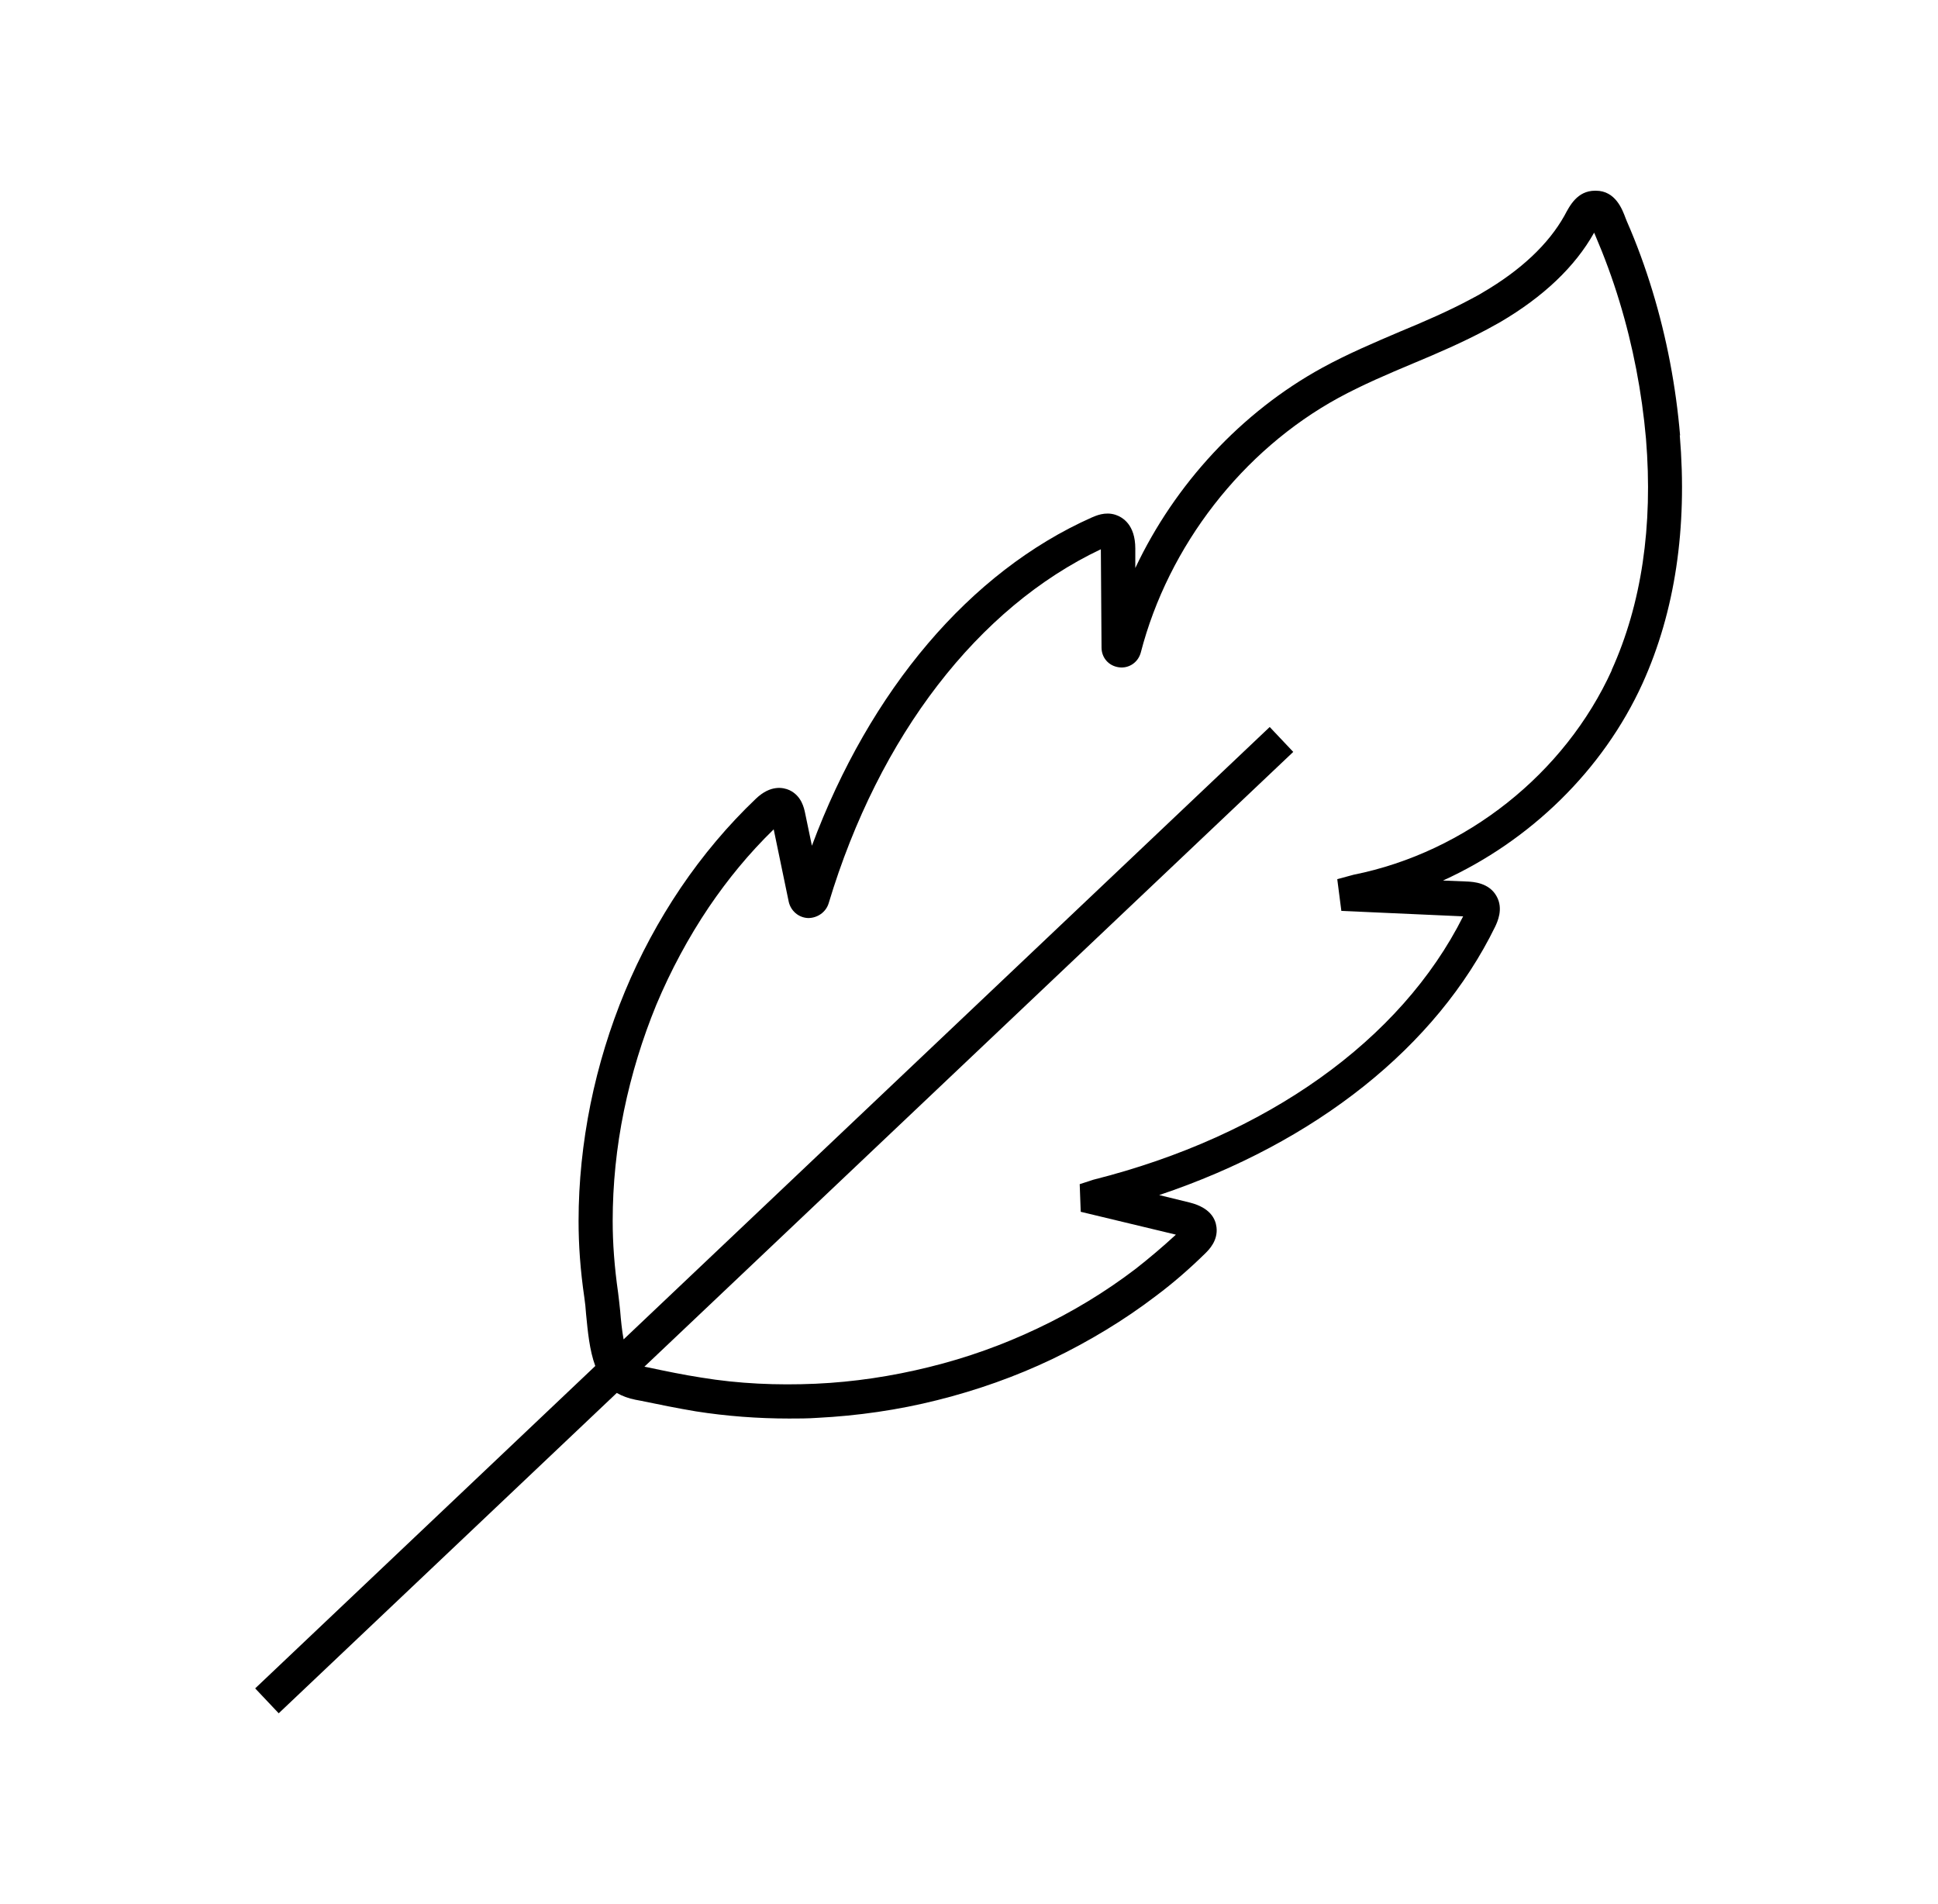 <svg viewBox="0 0 56.81 55.82" xmlns="http://www.w3.org/2000/svg" id="a"><path d="M49.25,12.77c-.12-1.43-.39-2.86-.81-4.24-.21-.69-.46-1.38-.75-2.04l-.04-.1c-.09-.24-.29-.8-.87-.8h-.02c-.53,0-.75,.45-.9,.73-.47,.84-1.28,1.6-2.39,2.25-.11,.07-.23,.13-.34,.19-.67,.36-1.39,.67-2.09,.96-.75,.32-1.53,.65-2.28,1.06-2.37,1.3-4.32,3.41-5.48,5.87v-.57c0-.7-.37-.92-.58-.99-.31-.1-.58,.03-.7,.08-3.57,1.59-6.5,5.06-8.2,9.62l-.2-.96c-.03-.14-.1-.5-.46-.67-.18-.08-.55-.16-.98,.25-.82,.78-1.56,1.66-2.21,2.62-.64,.95-1.19,1.97-1.63,3.03-.44,1.06-.78,2.17-1.01,3.3-.23,1.14-.35,2.29-.35,3.43,0,.7,.05,1.43,.17,2.25,.02,.14,.04,.31,.05,.48,.05,.51,.1,1.06,.27,1.52l-9.97,9.45,.69,.73,9.91-9.39c.16,.09,.34,.16,.55,.2l.16,.03c.53,.11,1.07,.22,1.61,.31,.89,.14,1.81,.21,2.73,.21,.28,0,.55,0,.83-.02,1.18-.06,2.37-.23,3.52-.52,1.16-.29,2.29-.69,3.36-1.2,1.08-.52,2.11-1.14,3.04-1.85,.51-.38,.99-.8,1.45-1.25,.1-.1,.38-.37,.33-.77-.03-.25-.19-.57-.78-.72l-.9-.22c4.59-1.54,8.13-4.35,9.85-7.87,.06-.13,.25-.52,.04-.89-.22-.4-.69-.42-.84-.43l-.73-.03c2.55-1.16,4.69-3.23,5.85-5.78,.95-2.1,1.32-4.55,1.09-7.28Zm-2,6.87c-1.38,3.04-4.28,5.34-7.57,6l-.48,.13,.12,.93,3.57,.16c-1.82,3.63-5.76,6.44-10.84,7.72l-.4,.13,.03,.81,2.79,.67c-.38,.35-.78,.69-1.19,1.01-.88,.67-1.85,1.26-2.87,1.74-1.01,.48-2.07,.86-3.17,1.13-1.09,.27-2.21,.44-3.33,.49-1.13,.05-2.26,0-3.35-.18-.52-.08-1.05-.19-1.57-.3l-.1-.02,19.02-18.02-.69-.73-18.94,17.95c-.05-.27-.08-.58-.1-.83-.02-.19-.04-.38-.06-.53-.11-.77-.16-1.46-.16-2.11,0-1.07,.11-2.16,.33-3.23,.22-1.07,.54-2.11,.95-3.11,.42-1,.94-1.97,1.54-2.86,.55-.81,1.17-1.57,1.9-2.28l.44,2.12c.06,.27,.29,.47,.57,.48,.27,0,.52-.17,.6-.43,1.48-4.92,4.39-8.68,7.98-10.38l.02,2.88c0,.3,.21,.54,.51,.58,.29,.04,.56-.14,.64-.43,.81-3.13,2.98-5.93,5.8-7.47,.7-.38,1.45-.7,2.19-1.01,.72-.3,1.46-.62,2.17-1,.13-.07,.25-.14,.38-.21,1.26-.74,2.19-1.62,2.75-2.62h0l.03,.07c.27,.63,.51,1.28,.71,1.94,.4,1.31,.66,2.67,.78,4.03,.21,2.56-.13,4.85-1.01,6.79Z"></path></svg>